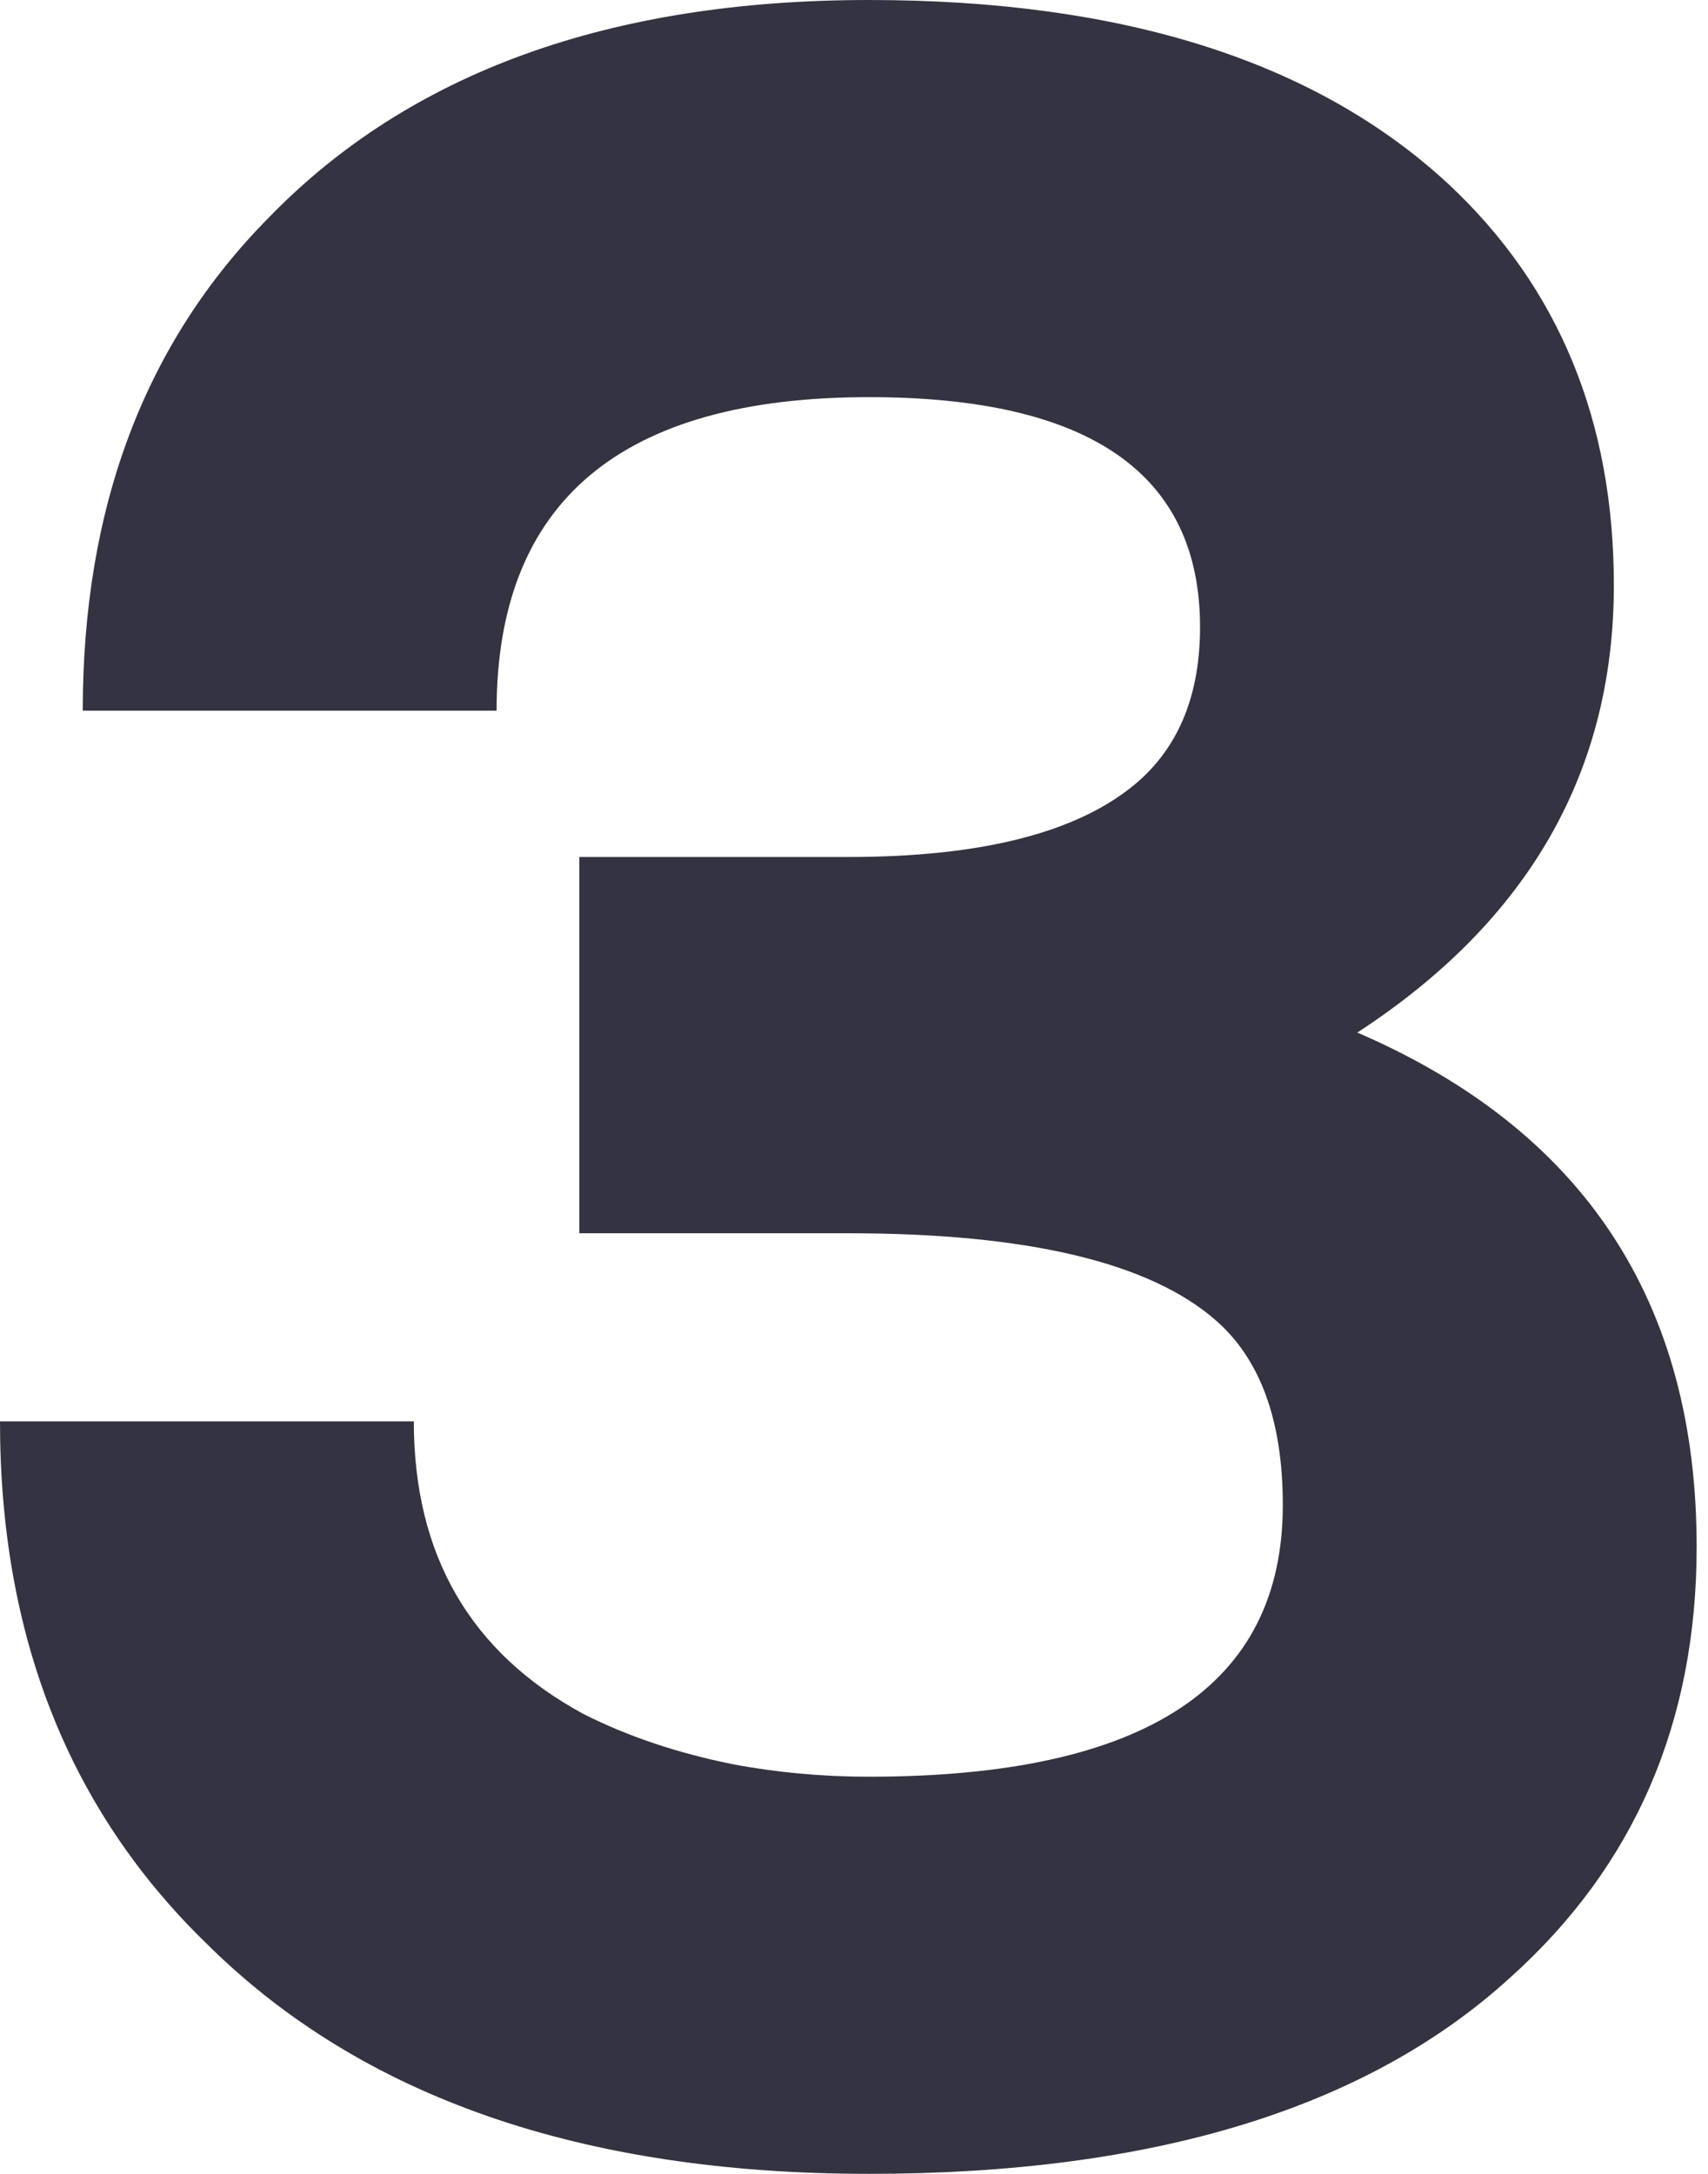 <?xml version="1.0" encoding="UTF-8"?> <svg xmlns="http://www.w3.org/2000/svg" width="66" height="84" viewBox="0 0 66 84" fill="none"> <path d="M52.449 39.899C59.058 35.592 62.362 29.831 62.362 22.615C62.362 16.262 60.231 11.092 55.966 7.108C50.85 2.369 43.387 0 33.58 0C23.559 0 15.831 2.8 10.394 8.4C5.597 13.246 3.198 19.6 3.198 27.461H19.189C19.189 19.384 23.986 15.346 33.58 15.346C42.108 15.346 46.372 18.307 46.372 24.231C46.372 26.815 45.572 28.807 43.973 30.207C41.735 32.146 38.004 33.115 32.78 33.115H22.387V47.654H32.78C39.71 47.654 44.453 48.784 47.012 51.046C48.717 52.554 49.57 54.923 49.57 58.154C49.57 65.153 44.24 68.653 33.58 68.653C31.768 68.653 30.009 68.492 28.303 68.168C26.171 67.738 24.252 67.092 22.546 66.23C18.176 63.861 15.991 60.092 15.991 54.923H0C0 63.215 2.665 69.945 7.995 75.115C13.965 81.037 22.493 83.999 33.58 83.999C44.56 83.999 52.822 81.469 58.365 76.407C63.162 72.099 65.561 66.553 65.561 59.769C65.561 50.291 61.19 43.669 52.449 39.899Z" fill="#333341"></path> </svg> 